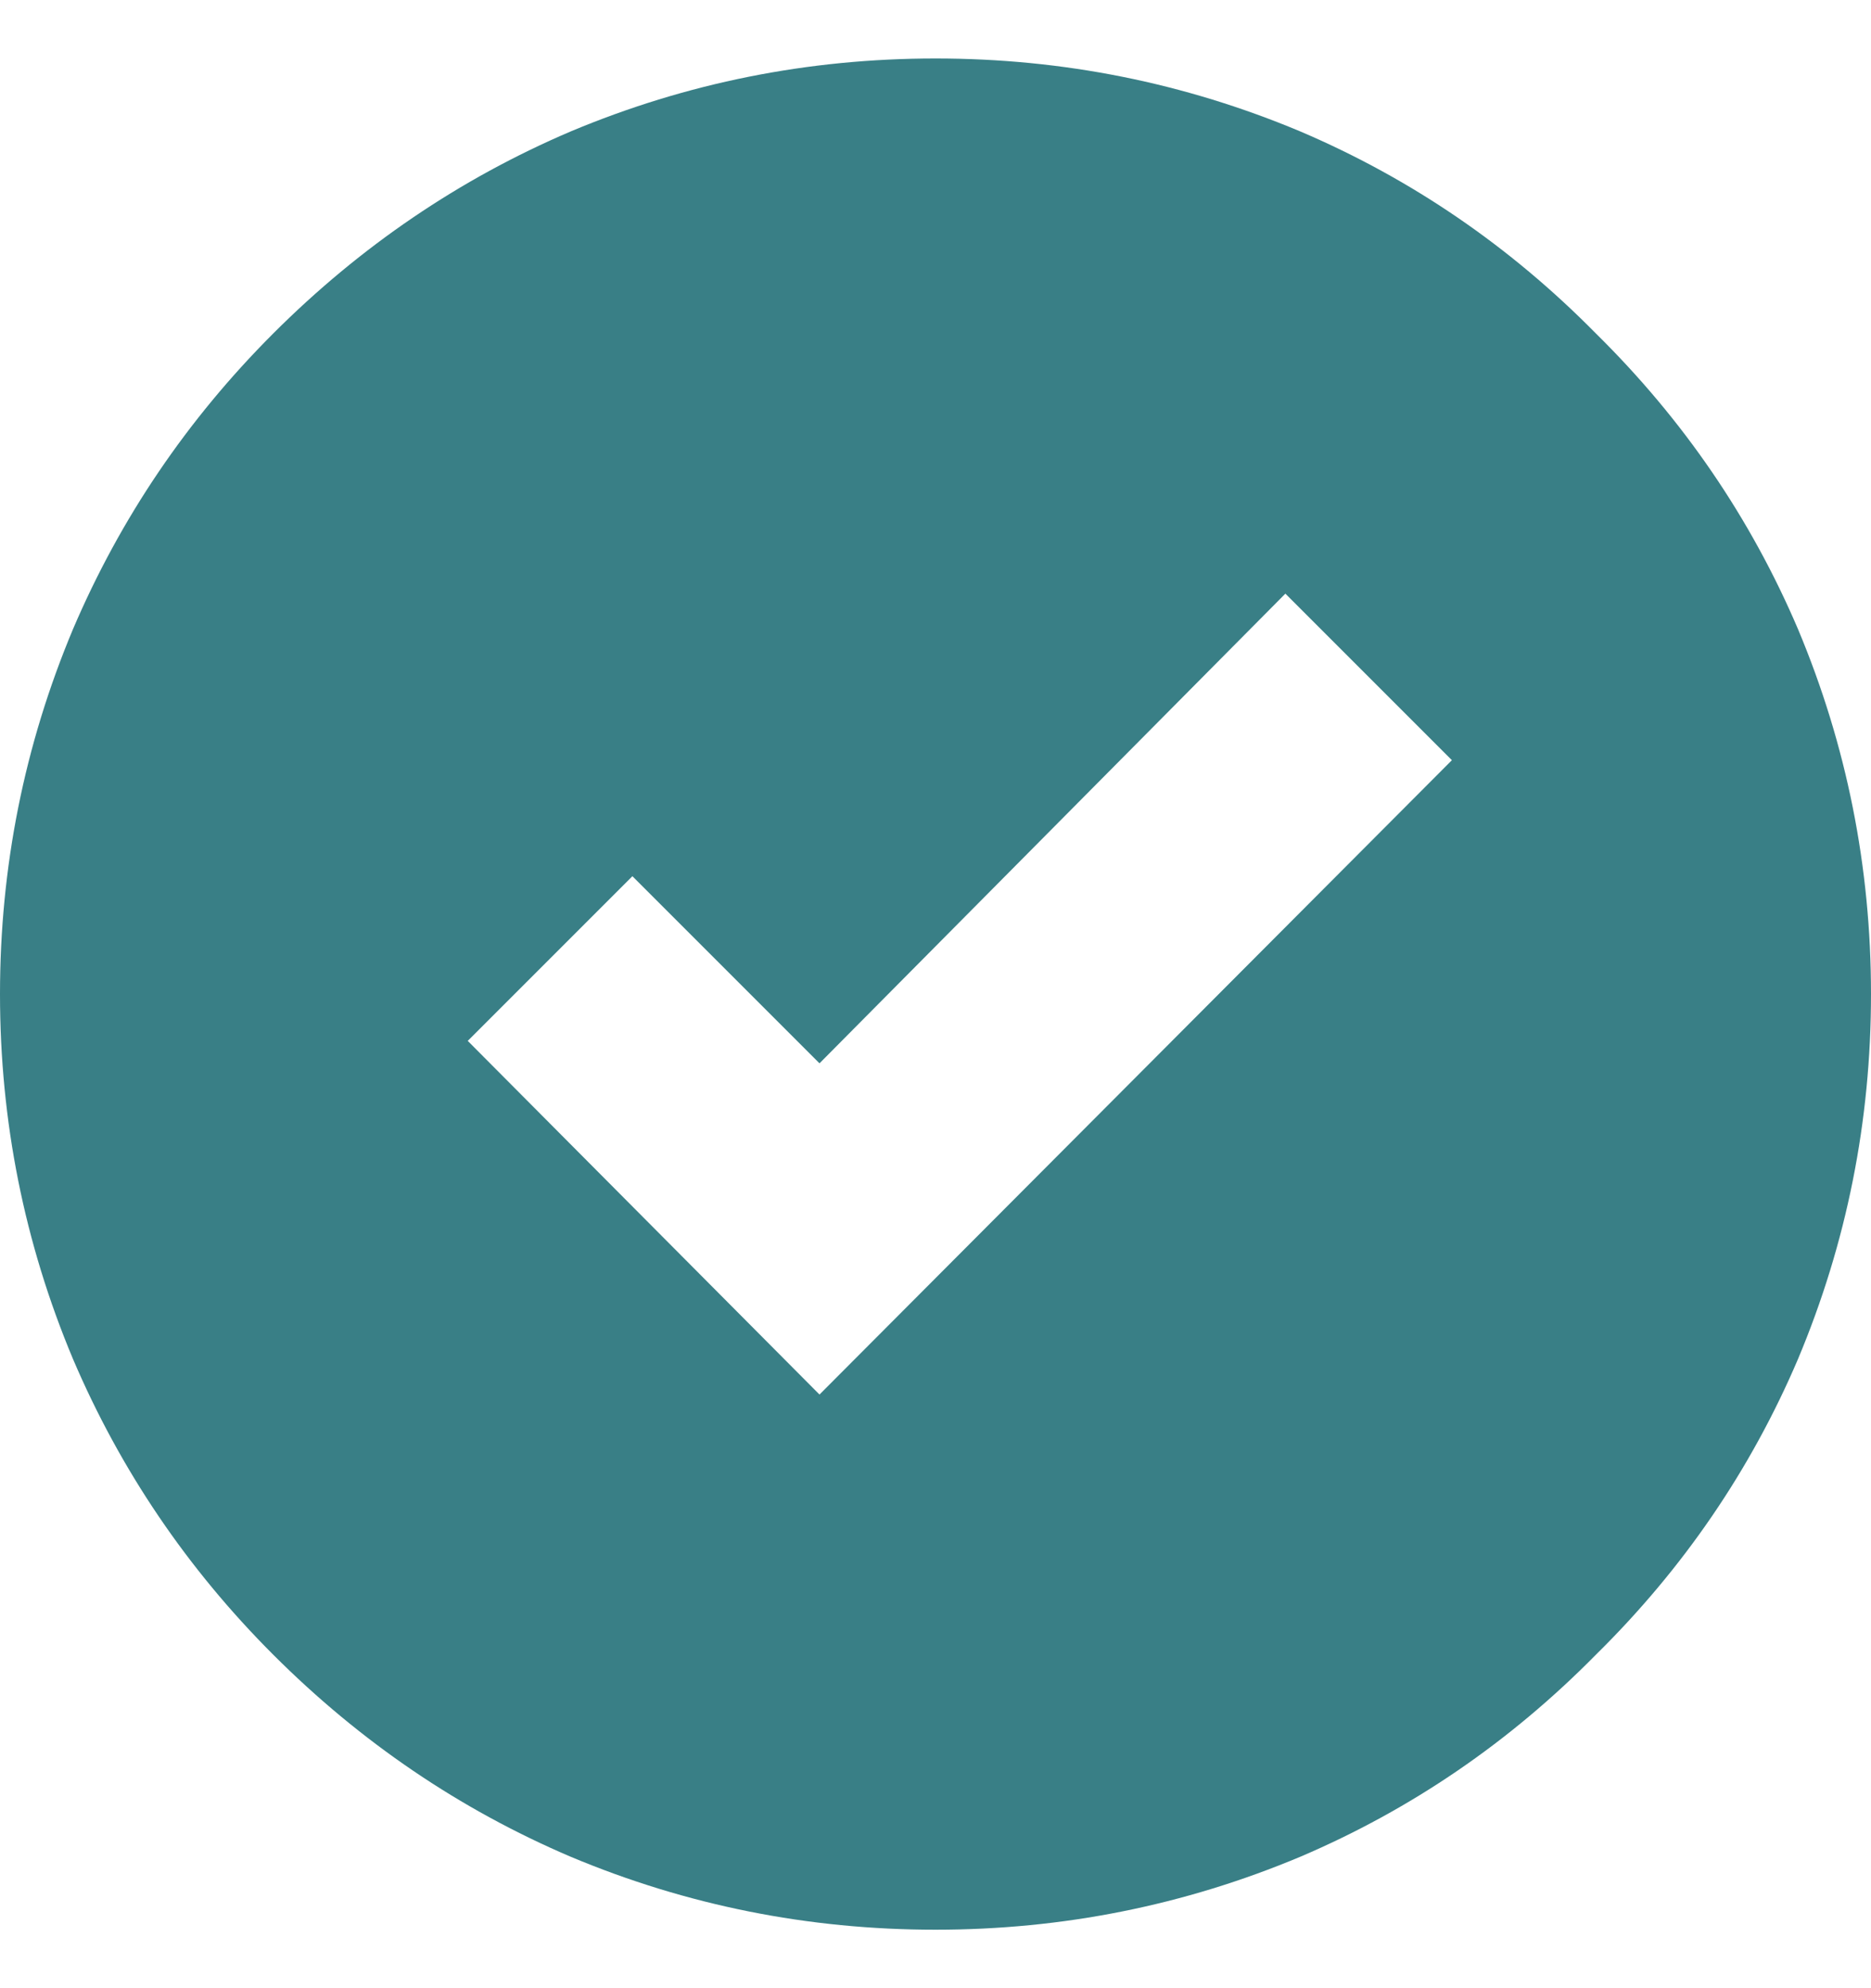 <svg width="16" height="17" viewBox="0 0 16 17" fill="none" xmlns="http://www.w3.org/2000/svg">
<path d="M8 0.5C9.088 0.5 10.128 0.708 11.12 1.124C12.069 1.529 12.912 2.105 13.648 2.852C14.395 3.588 14.971 4.431 15.376 5.38C15.792 6.372 16 7.412 16 8.5C16 9.588 15.792 10.628 15.376 11.62C14.971 12.569 14.395 13.412 13.648 14.148C12.912 14.895 12.069 15.471 11.12 15.876C10.128 16.292 9.088 16.5 8 16.5C6.912 16.5 5.872 16.292 4.88 15.876C3.931 15.471 3.083 14.895 2.336 14.148C1.6 13.412 1.029 12.569 0.624 11.62C0.208 10.628 0 9.588 0 8.5C0 7.412 0.208 6.372 0.624 5.38C1.029 4.431 1.6 3.588 2.336 2.852C3.083 2.105 3.931 1.529 4.88 1.124C5.872 0.708 6.912 0.5 8 0.5ZM7.008 11.924L12.416 6.5L10.992 5.076L7.008 9.092L5.408 7.492L4 8.9L7.008 11.924Z" fill="#397F86"/>
</svg>
